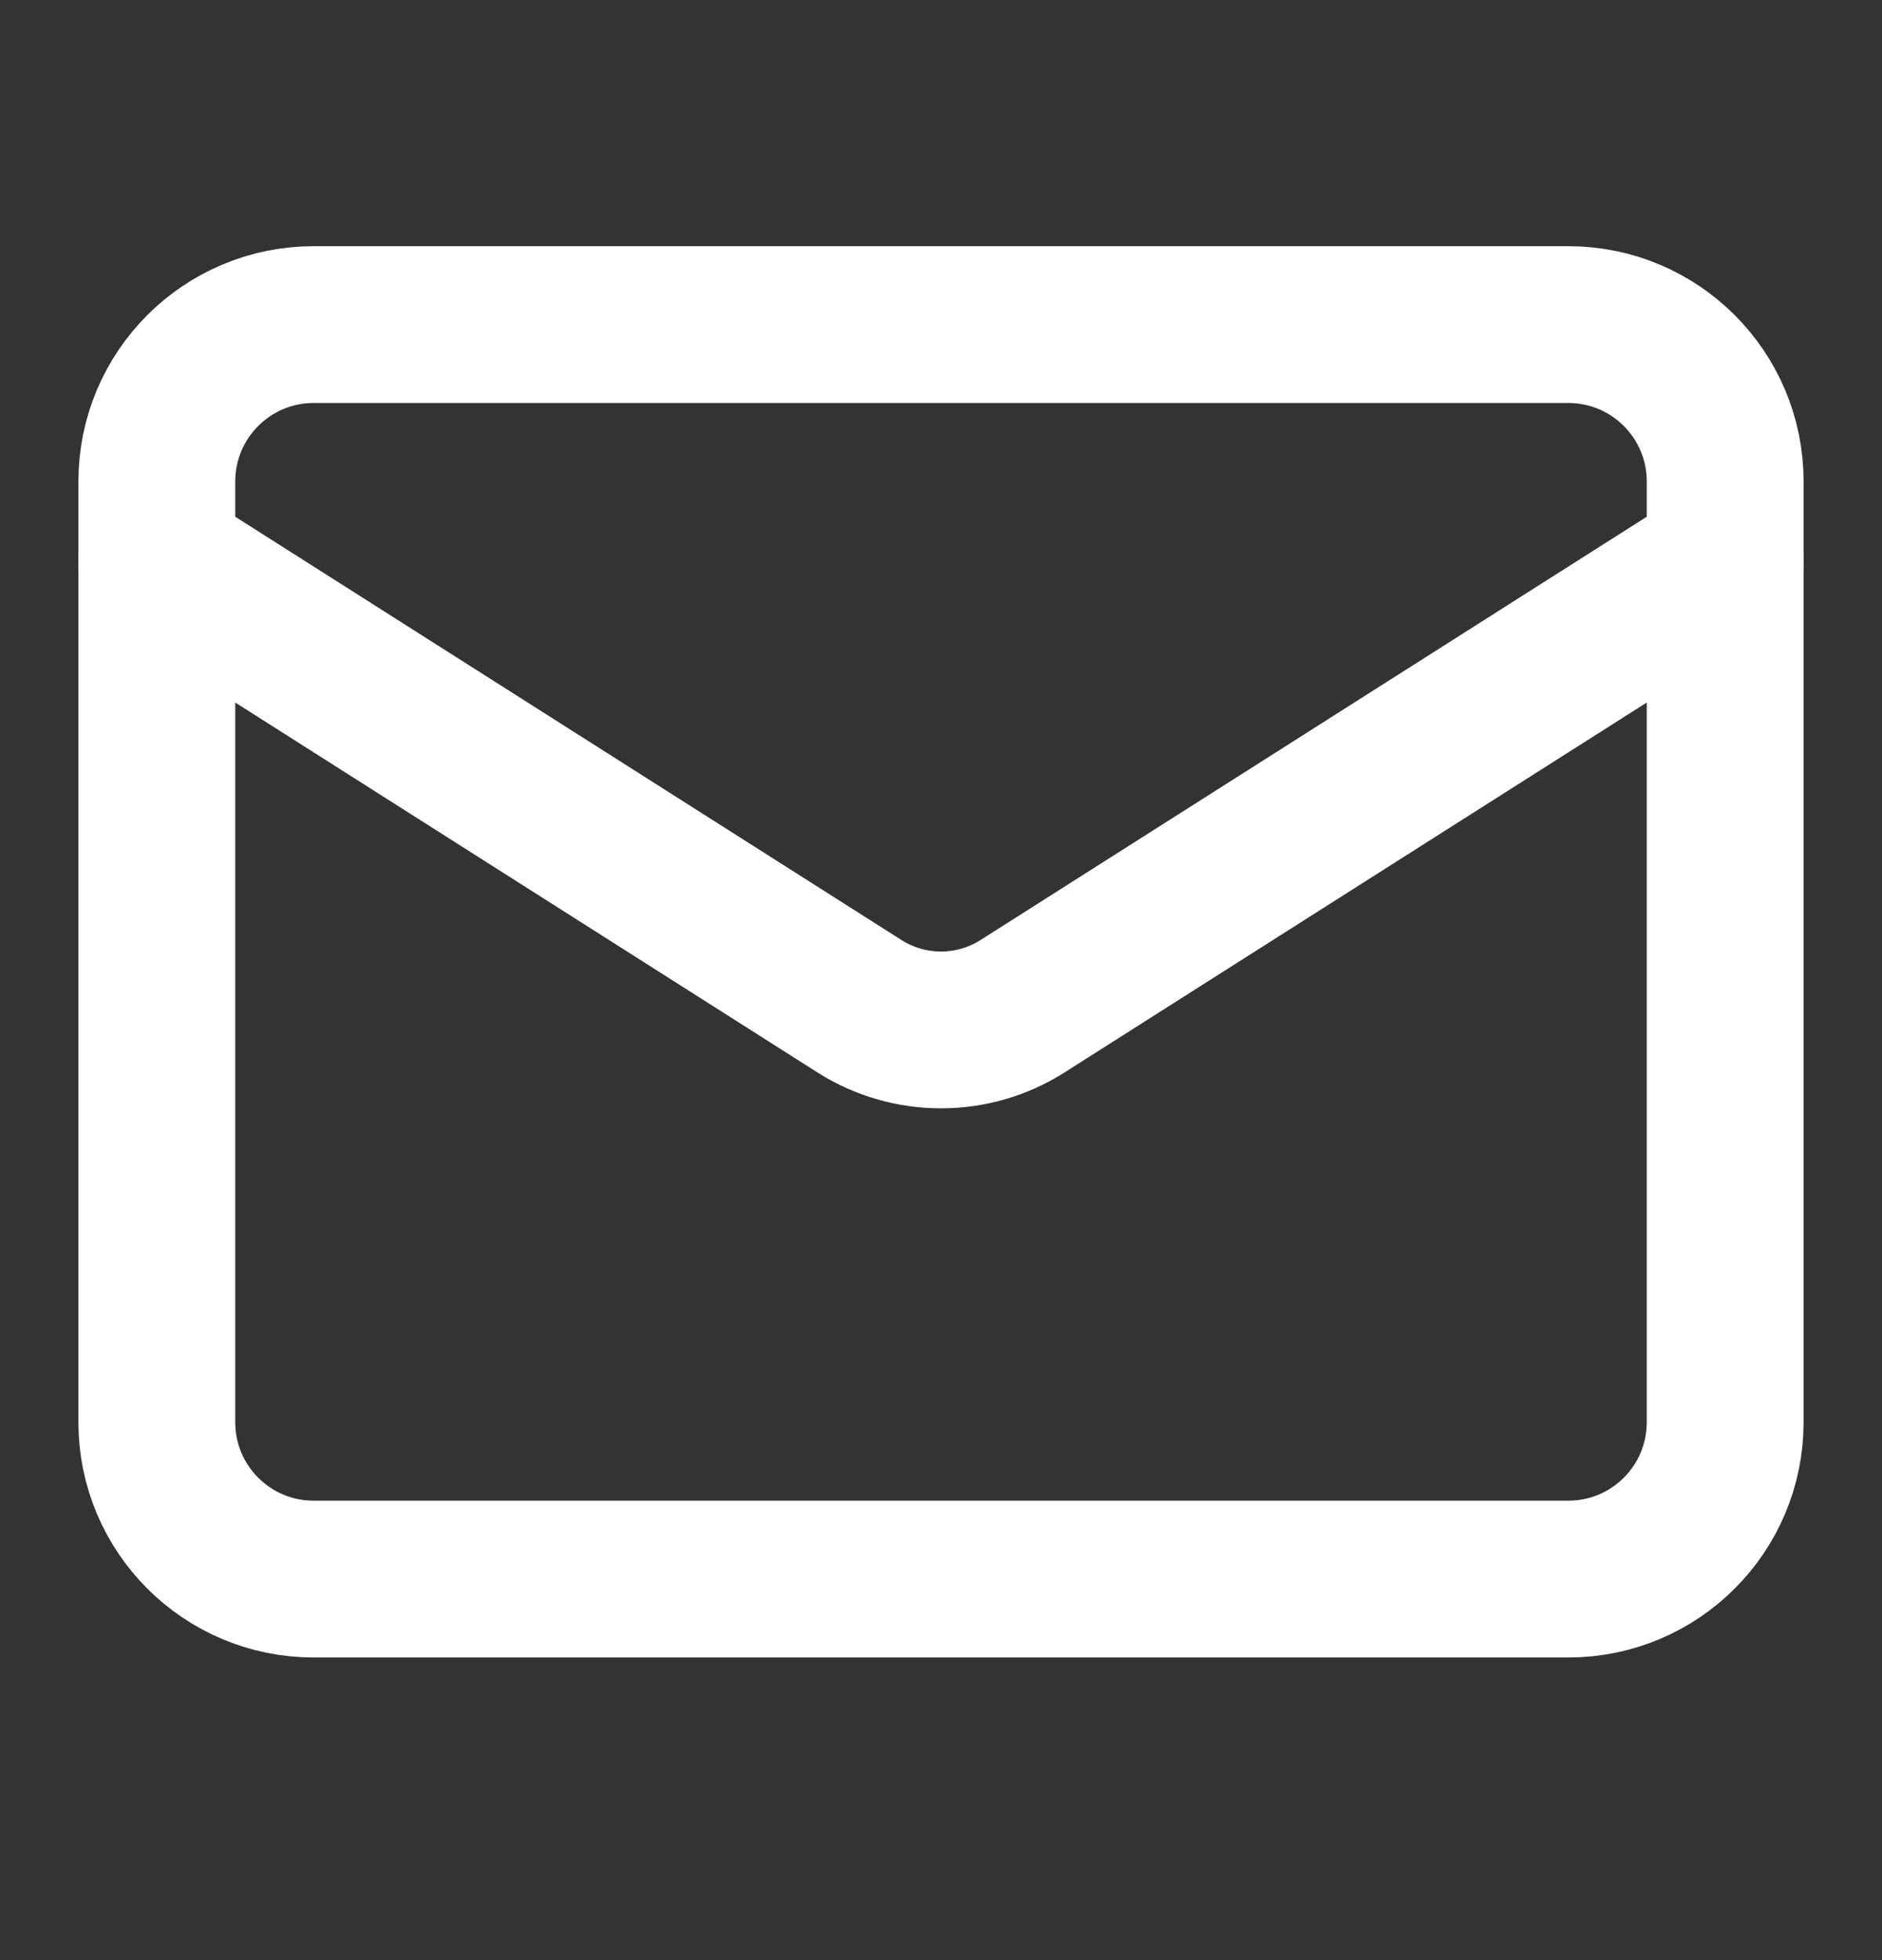<svg width="24" height="25" viewBox="0 0 24 25" fill="none" xmlns="http://www.w3.org/2000/svg">
<rect x="0" y="0" width="24" height="25" fill="#333333" stroke="none"/>
<path d="M20 4.14H4C2.895 4.14 2 5.036 2 6.14V18.14C2 19.245 2.895 20.14 4 20.14H20C21.105 20.14 22 19.245 22 18.14V6.14C22 5.036 21.105 4.14 20 4.14Z" stroke="white" stroke-width="2" stroke-linecap="round" stroke-linejoin="round"/>
<path d="M22 7.14L13.03 12.84C12.721 13.034 12.364 13.136 12 13.136C11.636 13.136 11.279 13.034 10.97 12.84L2 7.14" stroke="white" stroke-width="2" stroke-linecap="round" stroke-linejoin="round"/>
</svg>
